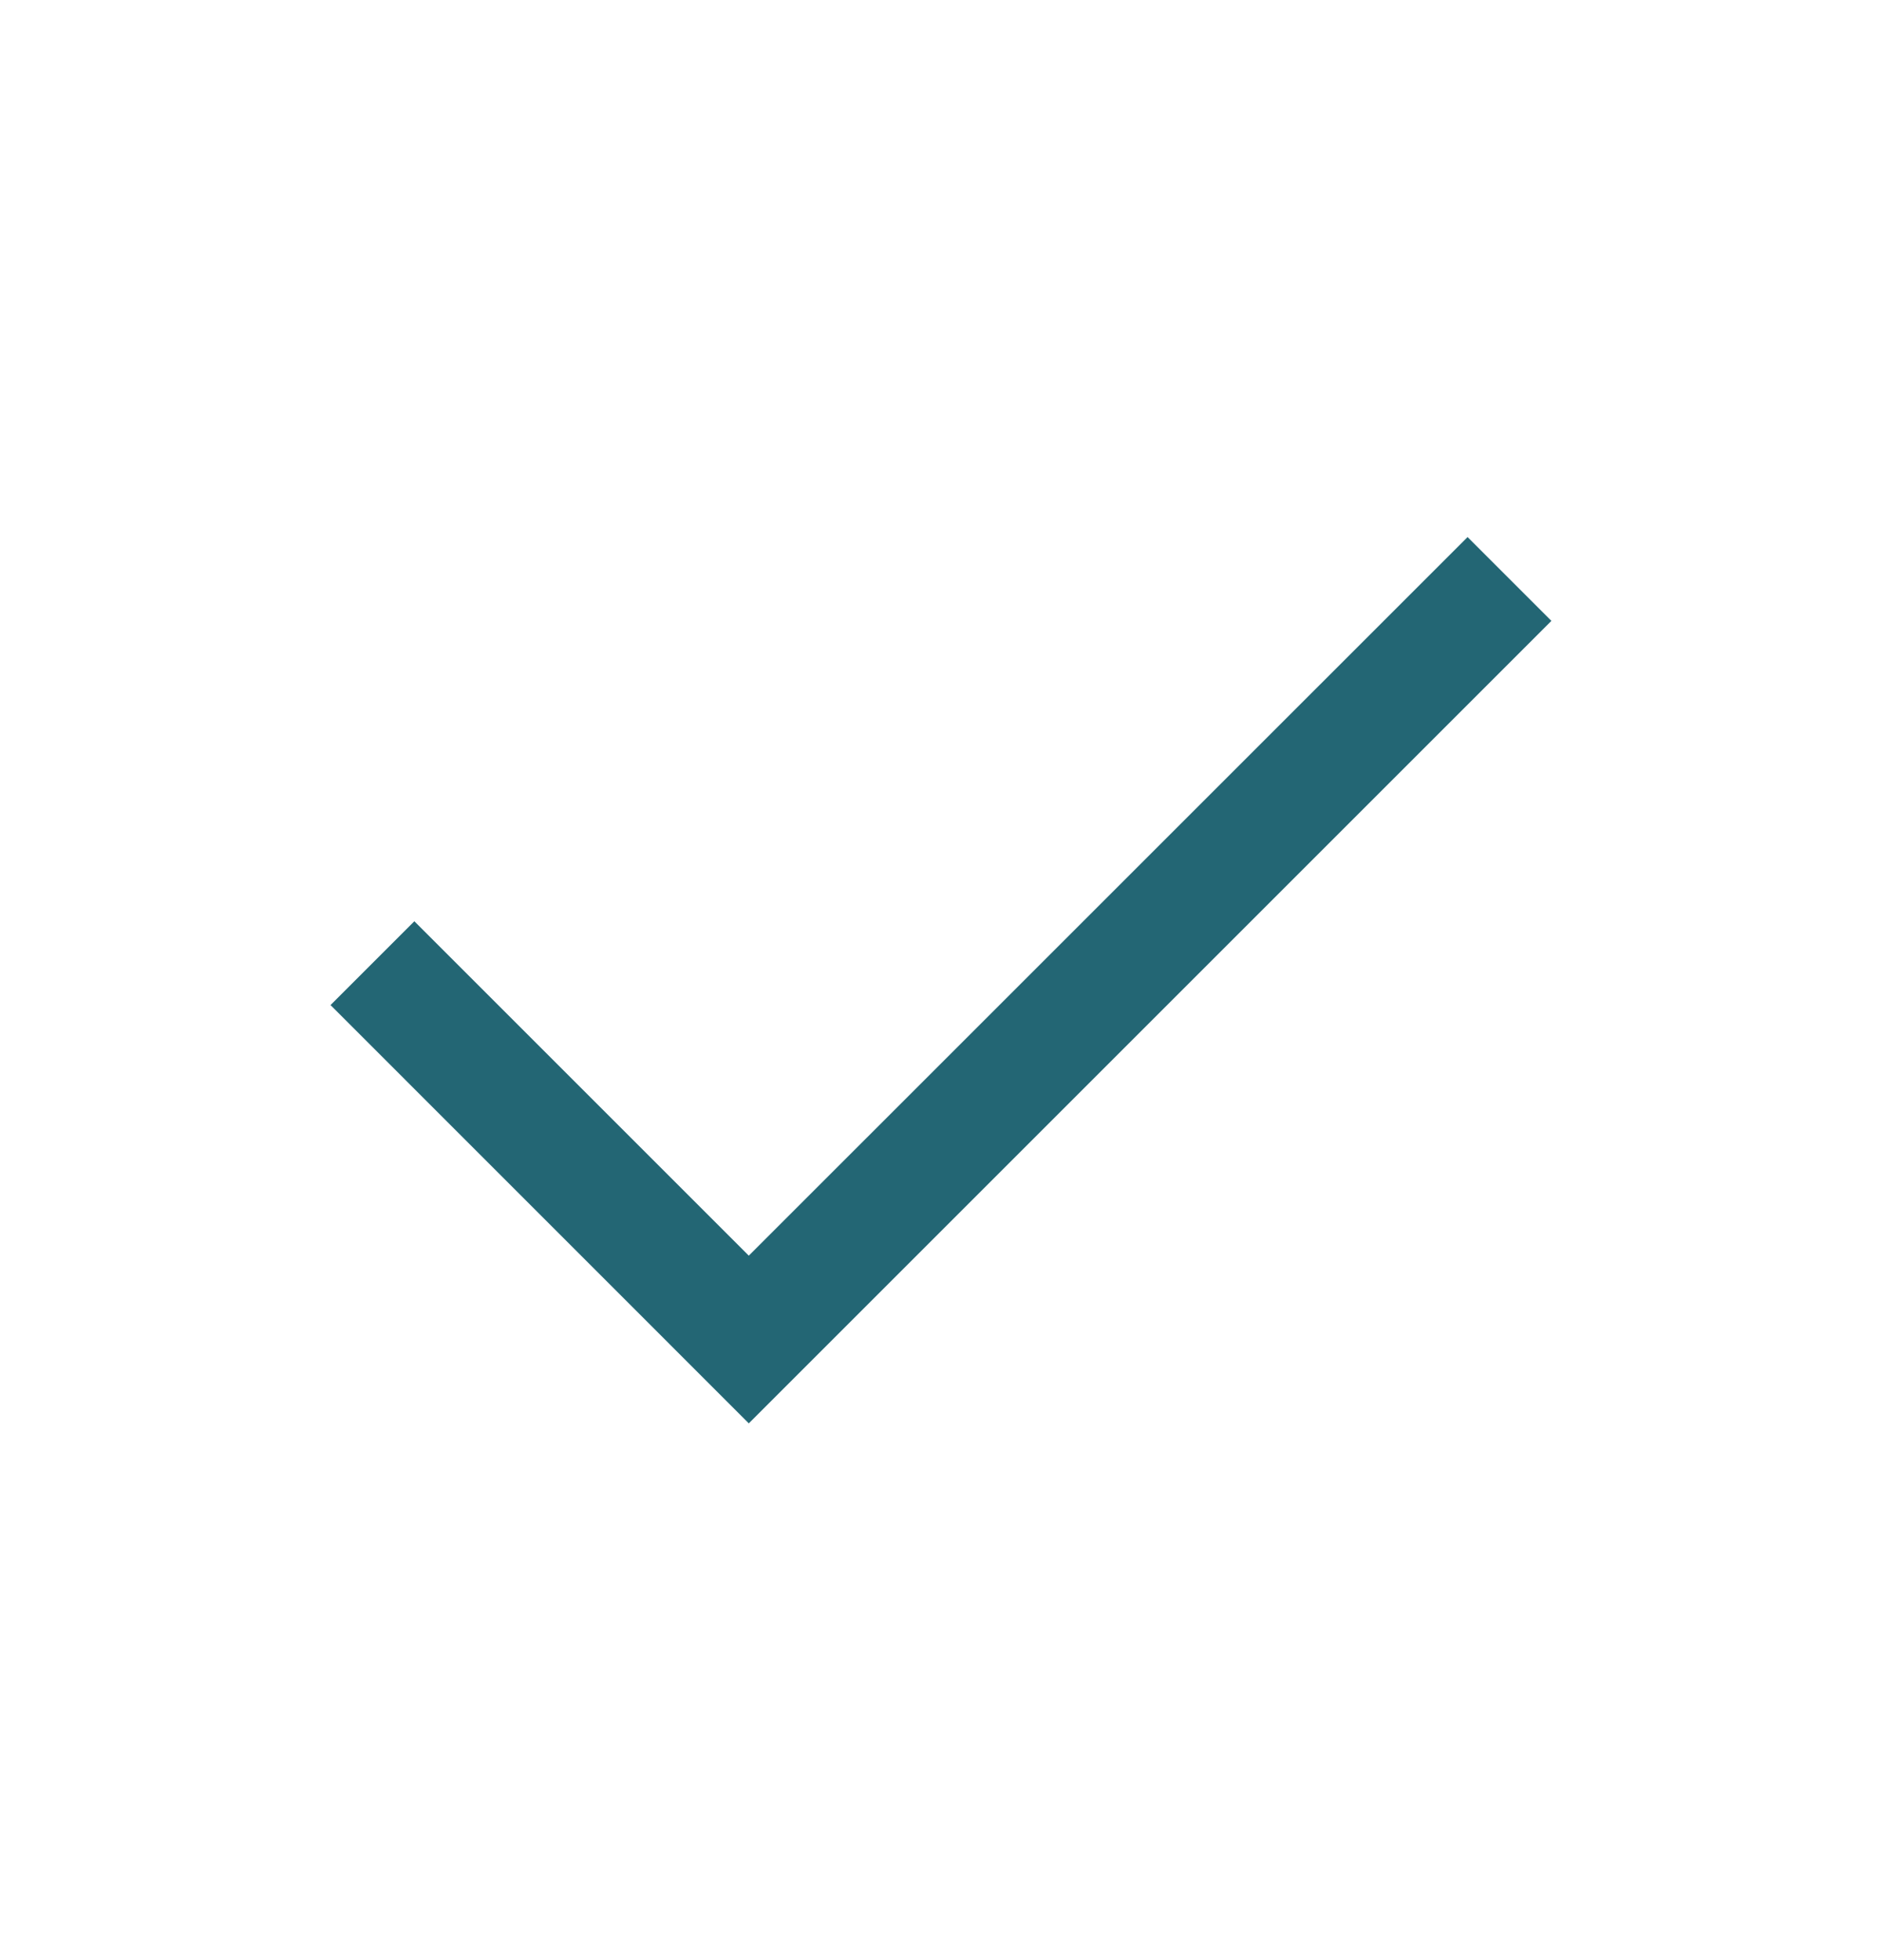 <svg width="24" height="25" viewBox="0 0 24 25" fill="none" xmlns="http://www.w3.org/2000/svg">
<g id="Icon / check_medium">
<mask id="mask0_21565_7865" style="mask-type:alpha" maskUnits="userSpaceOnUse" x="0" y="0" width="24" height="25">
<rect id="Bounding box" y="0.5" width="24" height="24" fill="#D9D9D9"/>
</mask>
<g mask="url(#mask0_21565_7865)">
<path id="check" d="M9.549 18.154L4.215 12.819L5.284 11.75L9.549 16.015L18.715 6.85L19.784 7.919L9.549 18.154Z" fill="#236674"/>
</g>
</g>
</svg>
